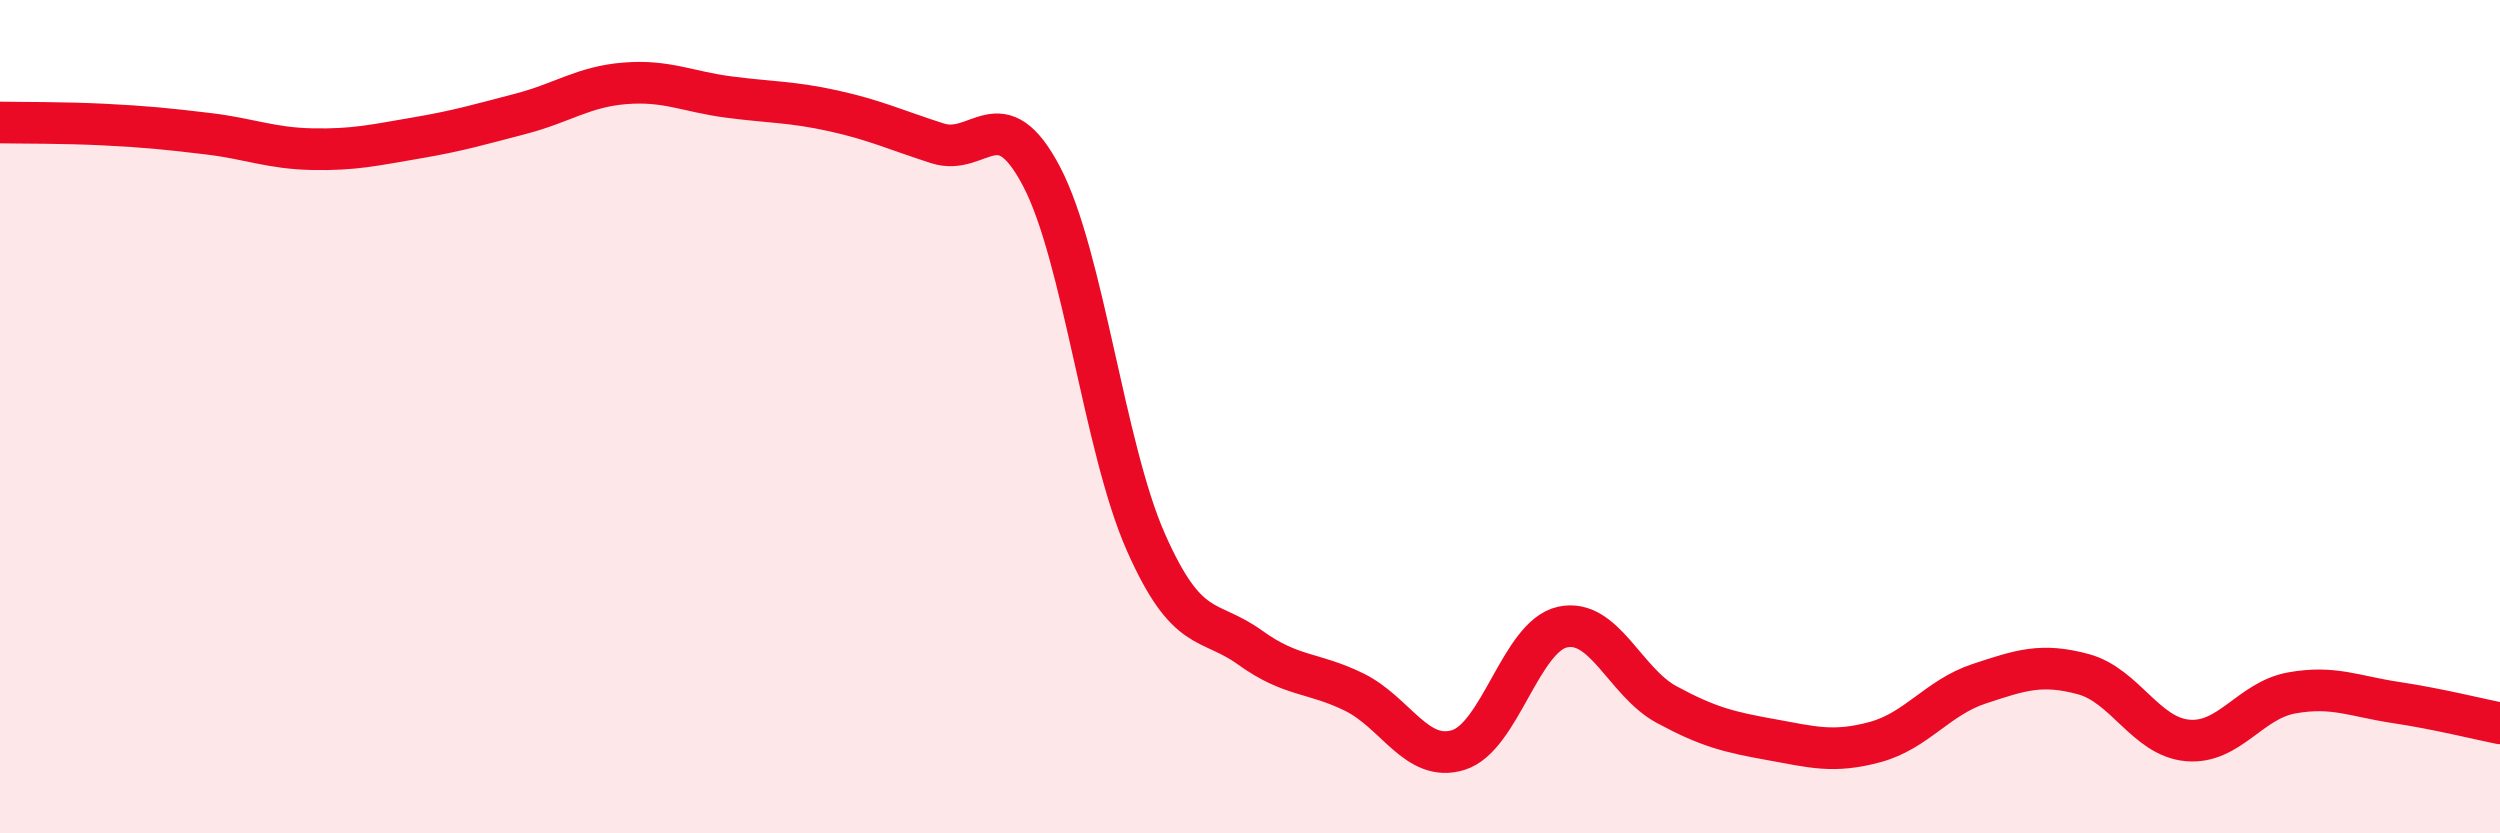 
    <svg width="60" height="20" viewBox="0 0 60 20" xmlns="http://www.w3.org/2000/svg">
      <path
        d="M 0,2.94 C 0.5,2.95 1.5,2.94 2.5,2.99 C 3.5,3.04 4,3.09 5,3.21 C 6,3.33 6.5,3.56 7.5,3.58 C 8.5,3.6 9,3.48 10,3.31 C 11,3.14 11.5,2.99 12.5,2.73 C 13.5,2.47 14,2.08 15,2 C 16,1.92 16.5,2.2 17.5,2.33 C 18.5,2.46 19,2.44 20,2.66 C 21,2.88 21.5,3.12 22.5,3.44 C 23.5,3.76 24,2.33 25,4.24 C 26,6.15 26.5,10.75 27.5,13.01 C 28.5,15.27 29,14.82 30,15.54 C 31,16.26 31.5,16.12 32.5,16.61 C 33.5,17.1 34,18.31 35,18 C 36,17.69 36.5,15.27 37.5,15.05 C 38.5,14.83 39,16.37 40,16.91 C 41,17.45 41.5,17.57 42.5,17.75 C 43.5,17.93 44,18.08 45,17.81 C 46,17.54 46.5,16.74 47.5,16.41 C 48.5,16.08 49,15.91 50,16.18 C 51,16.45 51.5,17.68 52.5,17.77 C 53.5,17.86 54,16.81 55,16.63 C 56,16.45 56.5,16.71 57.5,16.86 C 58.5,17.01 59.5,17.26 60,17.36L60 20L0 20Z"
        fill="#EB0A25"
        opacity="0.1"
        stroke-linecap="round"
        stroke-linejoin="round"
      />
      <path
        d="M 0,2.94 C 0.5,2.95 1.5,2.94 2.5,2.99 C 3.5,3.04 4,3.09 5,3.21 C 6,3.33 6.5,3.56 7.5,3.58 C 8.5,3.6 9,3.48 10,3.31 C 11,3.14 11.5,2.99 12.5,2.73 C 13.5,2.47 14,2.08 15,2 C 16,1.92 16.5,2.2 17.5,2.33 C 18.5,2.46 19,2.44 20,2.66 C 21,2.88 21.5,3.12 22.5,3.44 C 23.5,3.76 24,2.33 25,4.24 C 26,6.15 26.5,10.75 27.5,13.01 C 28.5,15.27 29,14.82 30,15.54 C 31,16.26 31.5,16.12 32.5,16.61 C 33.5,17.1 34,18.31 35,18 C 36,17.69 36.5,15.27 37.5,15.05 C 38.5,14.83 39,16.37 40,16.91 C 41,17.45 41.5,17.57 42.5,17.75 C 43.5,17.93 44,18.08 45,17.81 C 46,17.54 46.5,16.74 47.5,16.41 C 48.5,16.08 49,15.91 50,16.18 C 51,16.45 51.5,17.68 52.5,17.77 C 53.5,17.86 54,16.81 55,16.63 C 56,16.45 56.5,16.71 57.5,16.86 C 58.5,17.01 59.5,17.26 60,17.36"
        stroke="#EB0A25"
        stroke-width="1"
        fill="none"
        stroke-linecap="round"
        stroke-linejoin="round"
      />
    </svg>
  